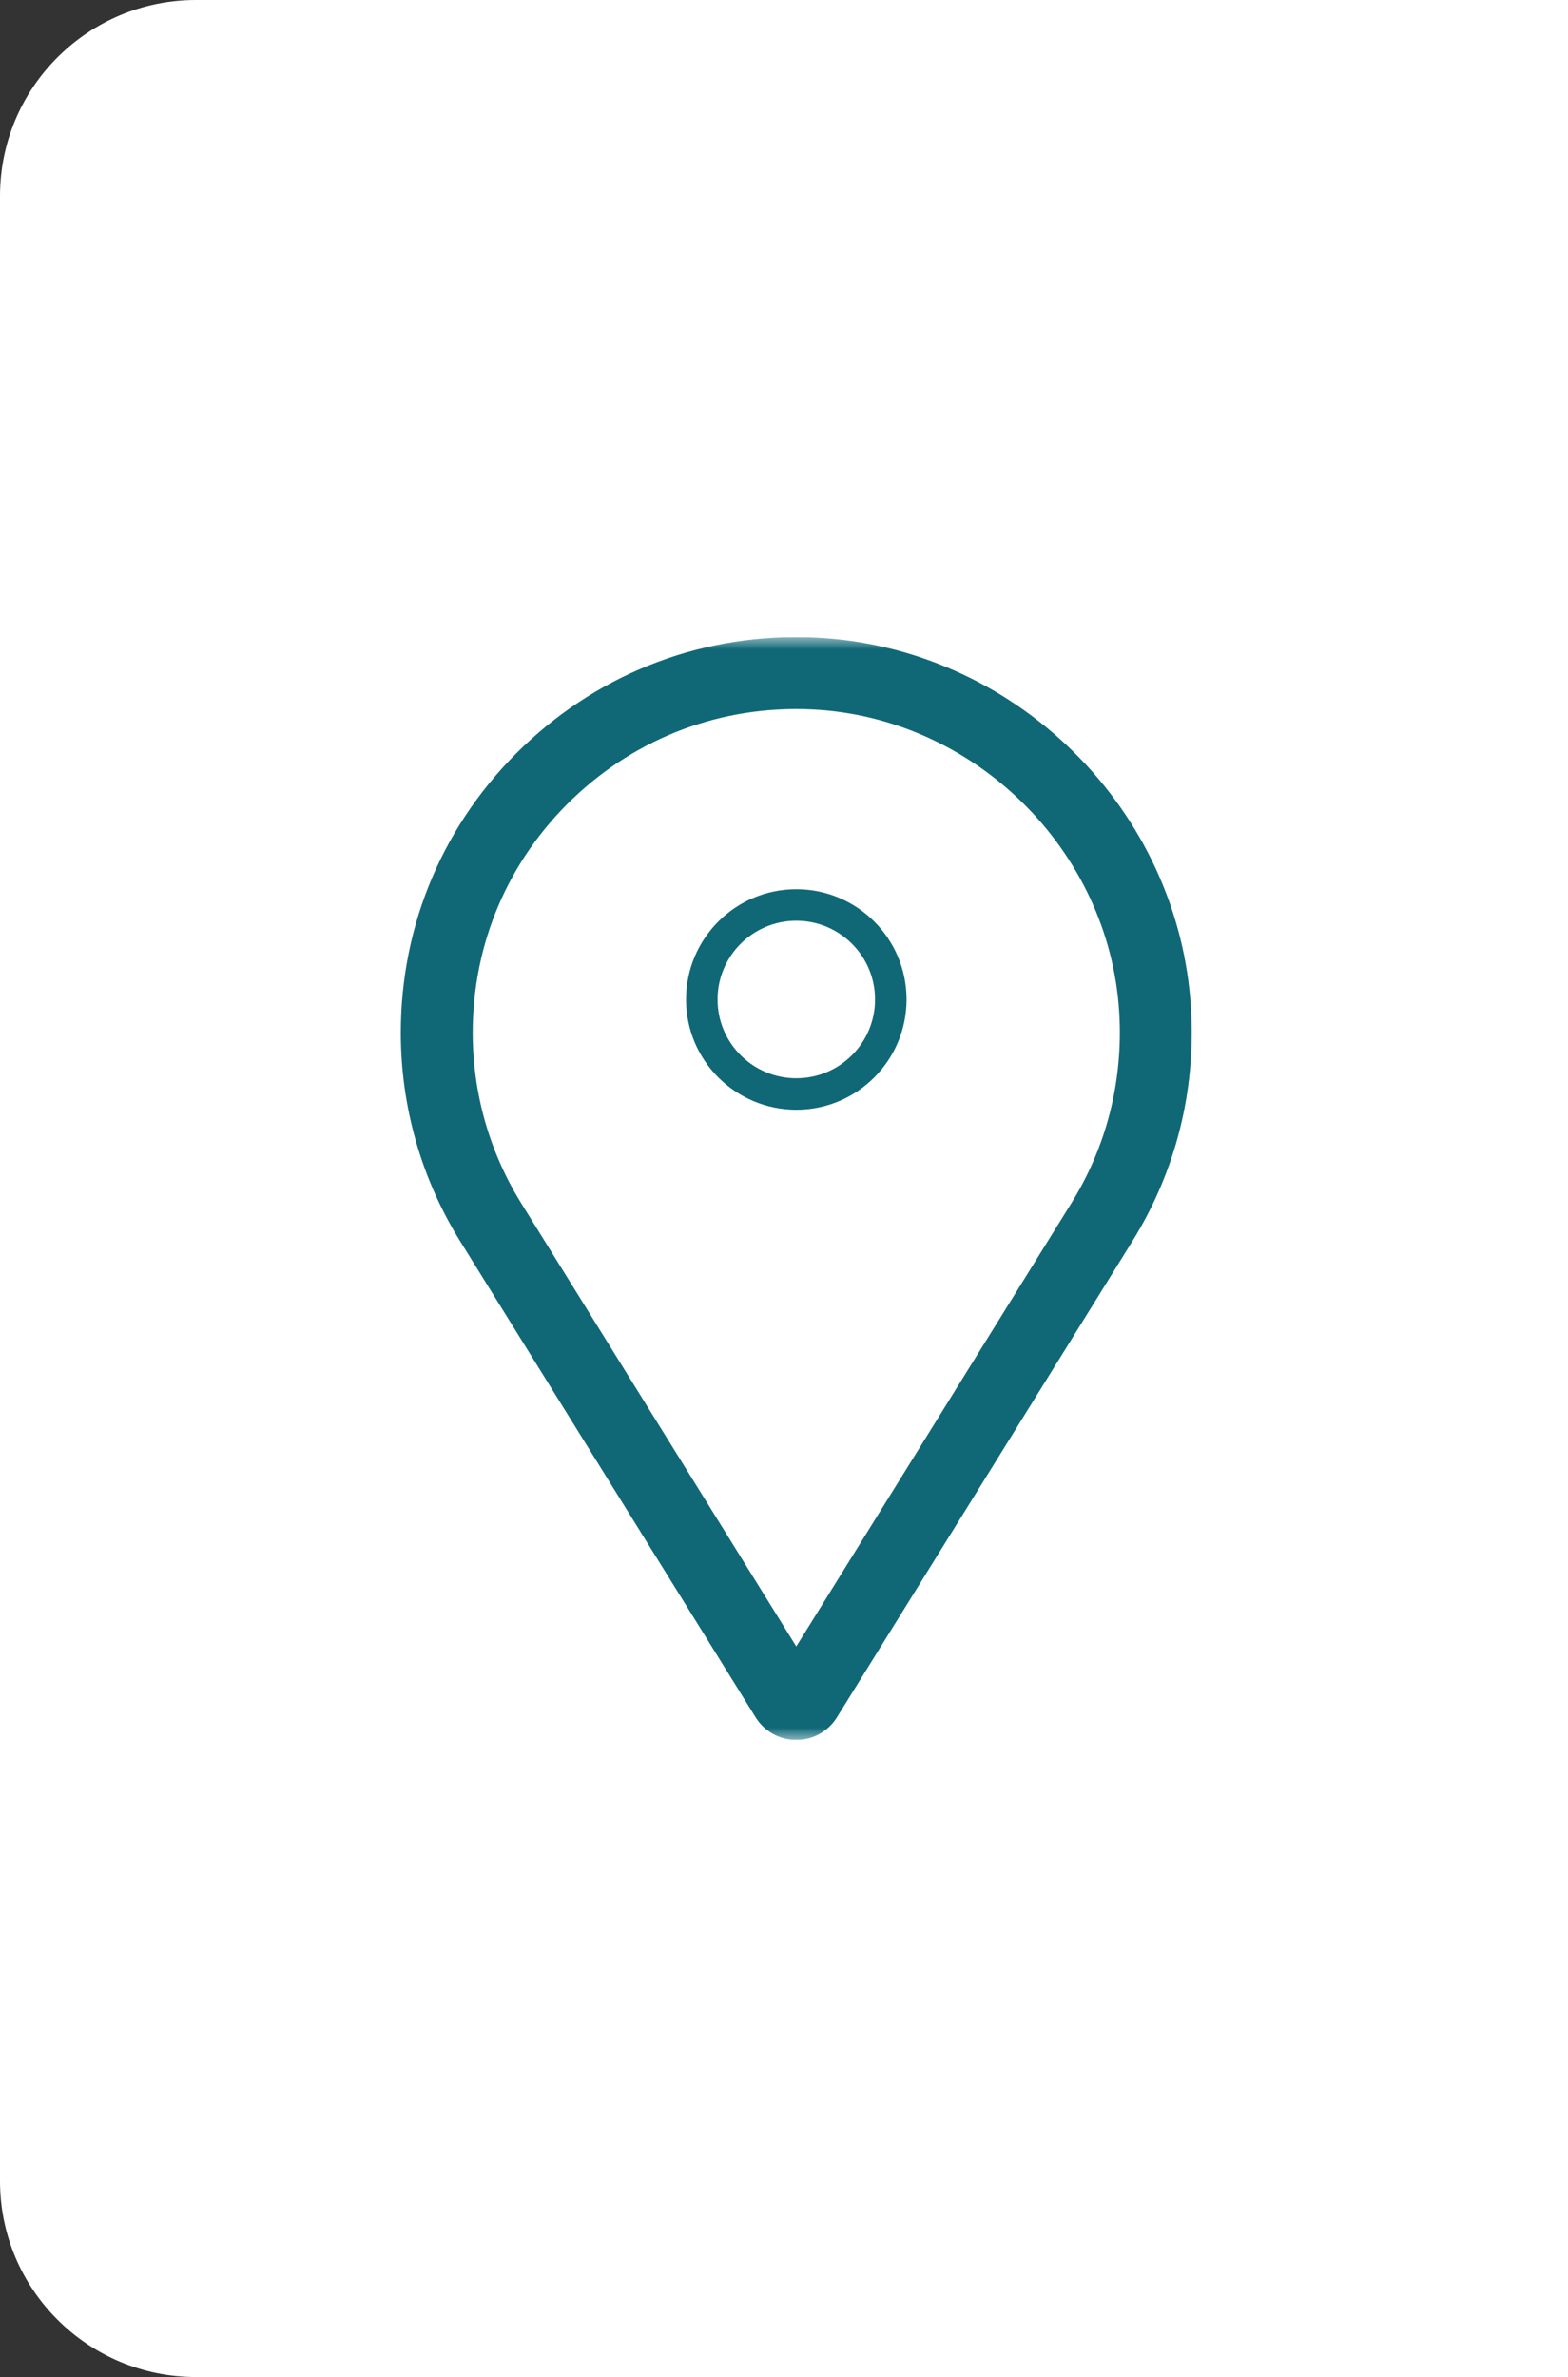 <?xml version="1.0" encoding="UTF-8"?> <svg xmlns="http://www.w3.org/2000/svg" width="64" height="97" viewBox="0 0 64 97" fill="none"><rect x="0" y="0" width="64" height="97" fill="#333333" stroke="none"/><path d="M0 8C0 3.582 3.582 0 8 0H64V97H8C3.582 97 0 93.418 0 89V8Z" fill="white"></path><g clip-path="url(#clip0_346_7699)"><g clip-path="url(#clip1_346_7699)"><g clip-path="url(#clip2_346_7699)"><mask id="mask0_346_7699" style="mask-type:luminance" maskUnits="userSpaceOnUse" x="10" y="26" width="45" height="45"><path d="M55 26H10V71H55V26Z" fill="white"></path></mask><g mask="url(#mask0_346_7699)"><path d="M48.611 41.136C48.372 37.205 46.667 33.489 43.809 30.672C40.952 27.856 37.212 26.204 33.278 26.019C28.815 25.808 24.583 27.387 21.36 30.462C18.135 33.538 16.359 37.686 16.359 42.142C16.359 45.148 17.192 48.082 18.767 50.627L18.768 50.629L30.837 70.073C31.196 70.654 31.818 71 32.5 71C33.183 71 33.805 70.654 34.163 70.075L46.234 50.627C47.994 47.783 48.816 44.501 48.611 41.136ZM43.739 49.081L32.501 67.188L21.263 49.082C19.975 47.002 19.294 44.602 19.294 42.142C19.294 38.496 20.747 35.102 23.386 32.585C26.023 30.069 29.487 28.778 33.14 28.95C39.77 29.262 45.279 34.693 45.682 41.314C45.849 44.071 45.178 46.757 43.739 49.081Z" fill="#106877"></path><path d="M32.502 44.643C34.632 44.643 36.359 42.916 36.359 40.786C36.359 38.656 34.632 36.929 32.502 36.929C30.371 36.929 28.645 38.656 28.645 40.786C28.645 42.916 30.371 44.643 32.502 44.643Z" stroke="#106877" stroke-width="1.286"></path></g></g></g></g><defs><clipPath id="clip0_346_7699"><rect width="45" height="45" fill="white" transform="translate(10 26)"></rect></clipPath><clipPath id="clip1_346_7699"><rect width="45" height="45" fill="white" transform="translate(10 26)"></rect></clipPath><clipPath id="clip2_346_7699"><rect width="45" height="45" fill="white" transform="translate(10 26)"></rect></clipPath></defs></svg> 